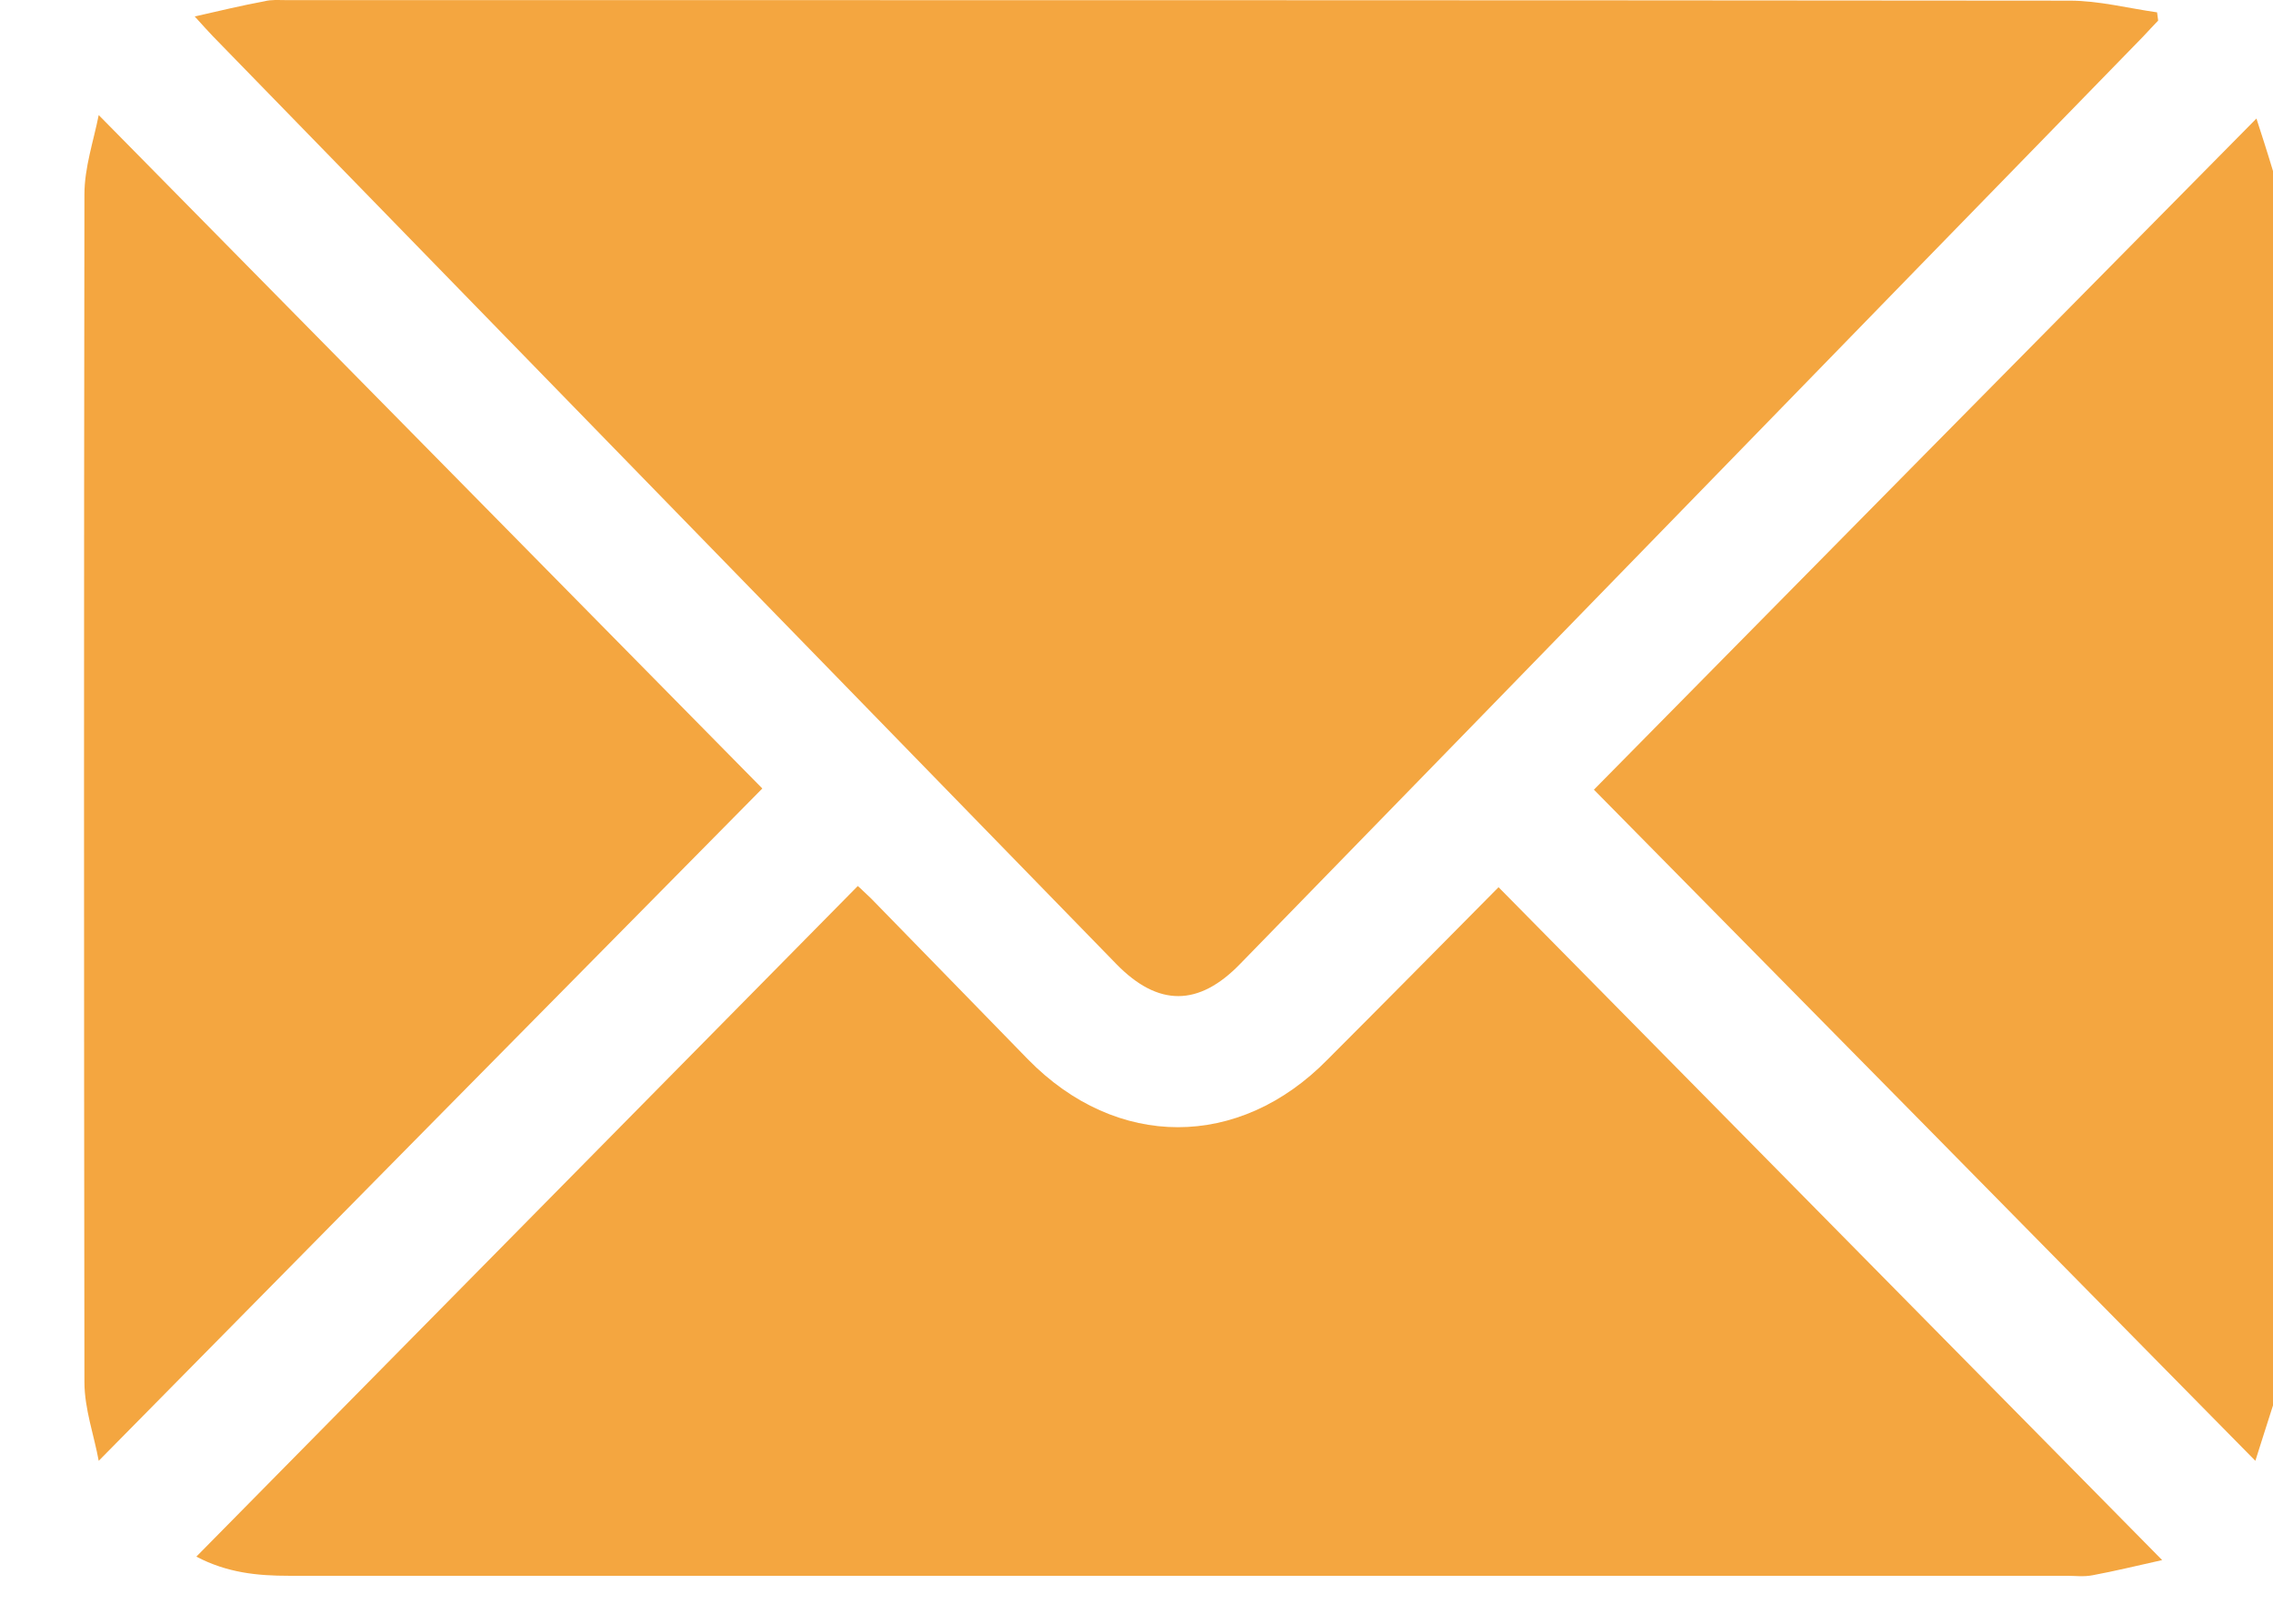 <svg width="21" height="15" viewBox="0 0 21 15" fill="none" xmlns="http://www.w3.org/2000/svg">
<path d="M21 12.983C20.942 13.161 20.889 13.334 20.837 13.495C18.794 11.42 16.763 9.36 14.726 7.295C16.773 5.22 18.805 3.16 20.847 1.095C20.889 1.225 20.947 1.403 21 1.58C21 5.381 21 9.182 21 12.983Z" fill="#F4A640"/>
<path d="M1.799 0.152C2.036 0.098 2.242 0.049 2.442 0.012C2.506 -0.005 2.574 0.001 2.638 0.001C8.13 0.001 13.629 0.001 19.122 0.006C19.391 0.006 19.66 0.076 19.929 0.114C19.934 0.141 19.934 0.163 19.939 0.19C19.892 0.238 19.844 0.292 19.797 0.341C17.016 3.193 14.241 6.05 11.46 8.902C11.075 9.301 10.7 9.301 10.315 8.907C7.534 6.05 4.748 3.193 1.967 0.335C1.92 0.287 1.878 0.238 1.799 0.152Z" fill="#F4A640"/>
<path d="M13.845 8.196C15.882 10.261 17.908 12.315 19.976 14.412C19.734 14.466 19.538 14.514 19.333 14.552C19.253 14.568 19.174 14.557 19.095 14.557C13.618 14.557 8.146 14.557 2.669 14.557C2.379 14.557 2.099 14.53 1.814 14.38C3.856 12.309 5.883 10.255 7.925 8.185C7.946 8.201 7.993 8.25 8.046 8.298C8.532 8.794 9.012 9.29 9.497 9.786C10.315 10.622 11.45 10.622 12.267 9.786C12.806 9.247 13.338 8.708 13.845 8.196Z" fill="#F4A640"/>
<path d="M0.912 13.495C0.87 13.263 0.78 13.015 0.78 12.767C0.775 9.112 0.775 5.457 0.78 1.796C0.78 1.548 0.865 1.3 0.912 1.063C2.97 3.149 5.001 5.214 7.043 7.284C5.007 9.344 2.975 11.403 0.912 13.495Z" fill="#F4A640"/>
</svg>

